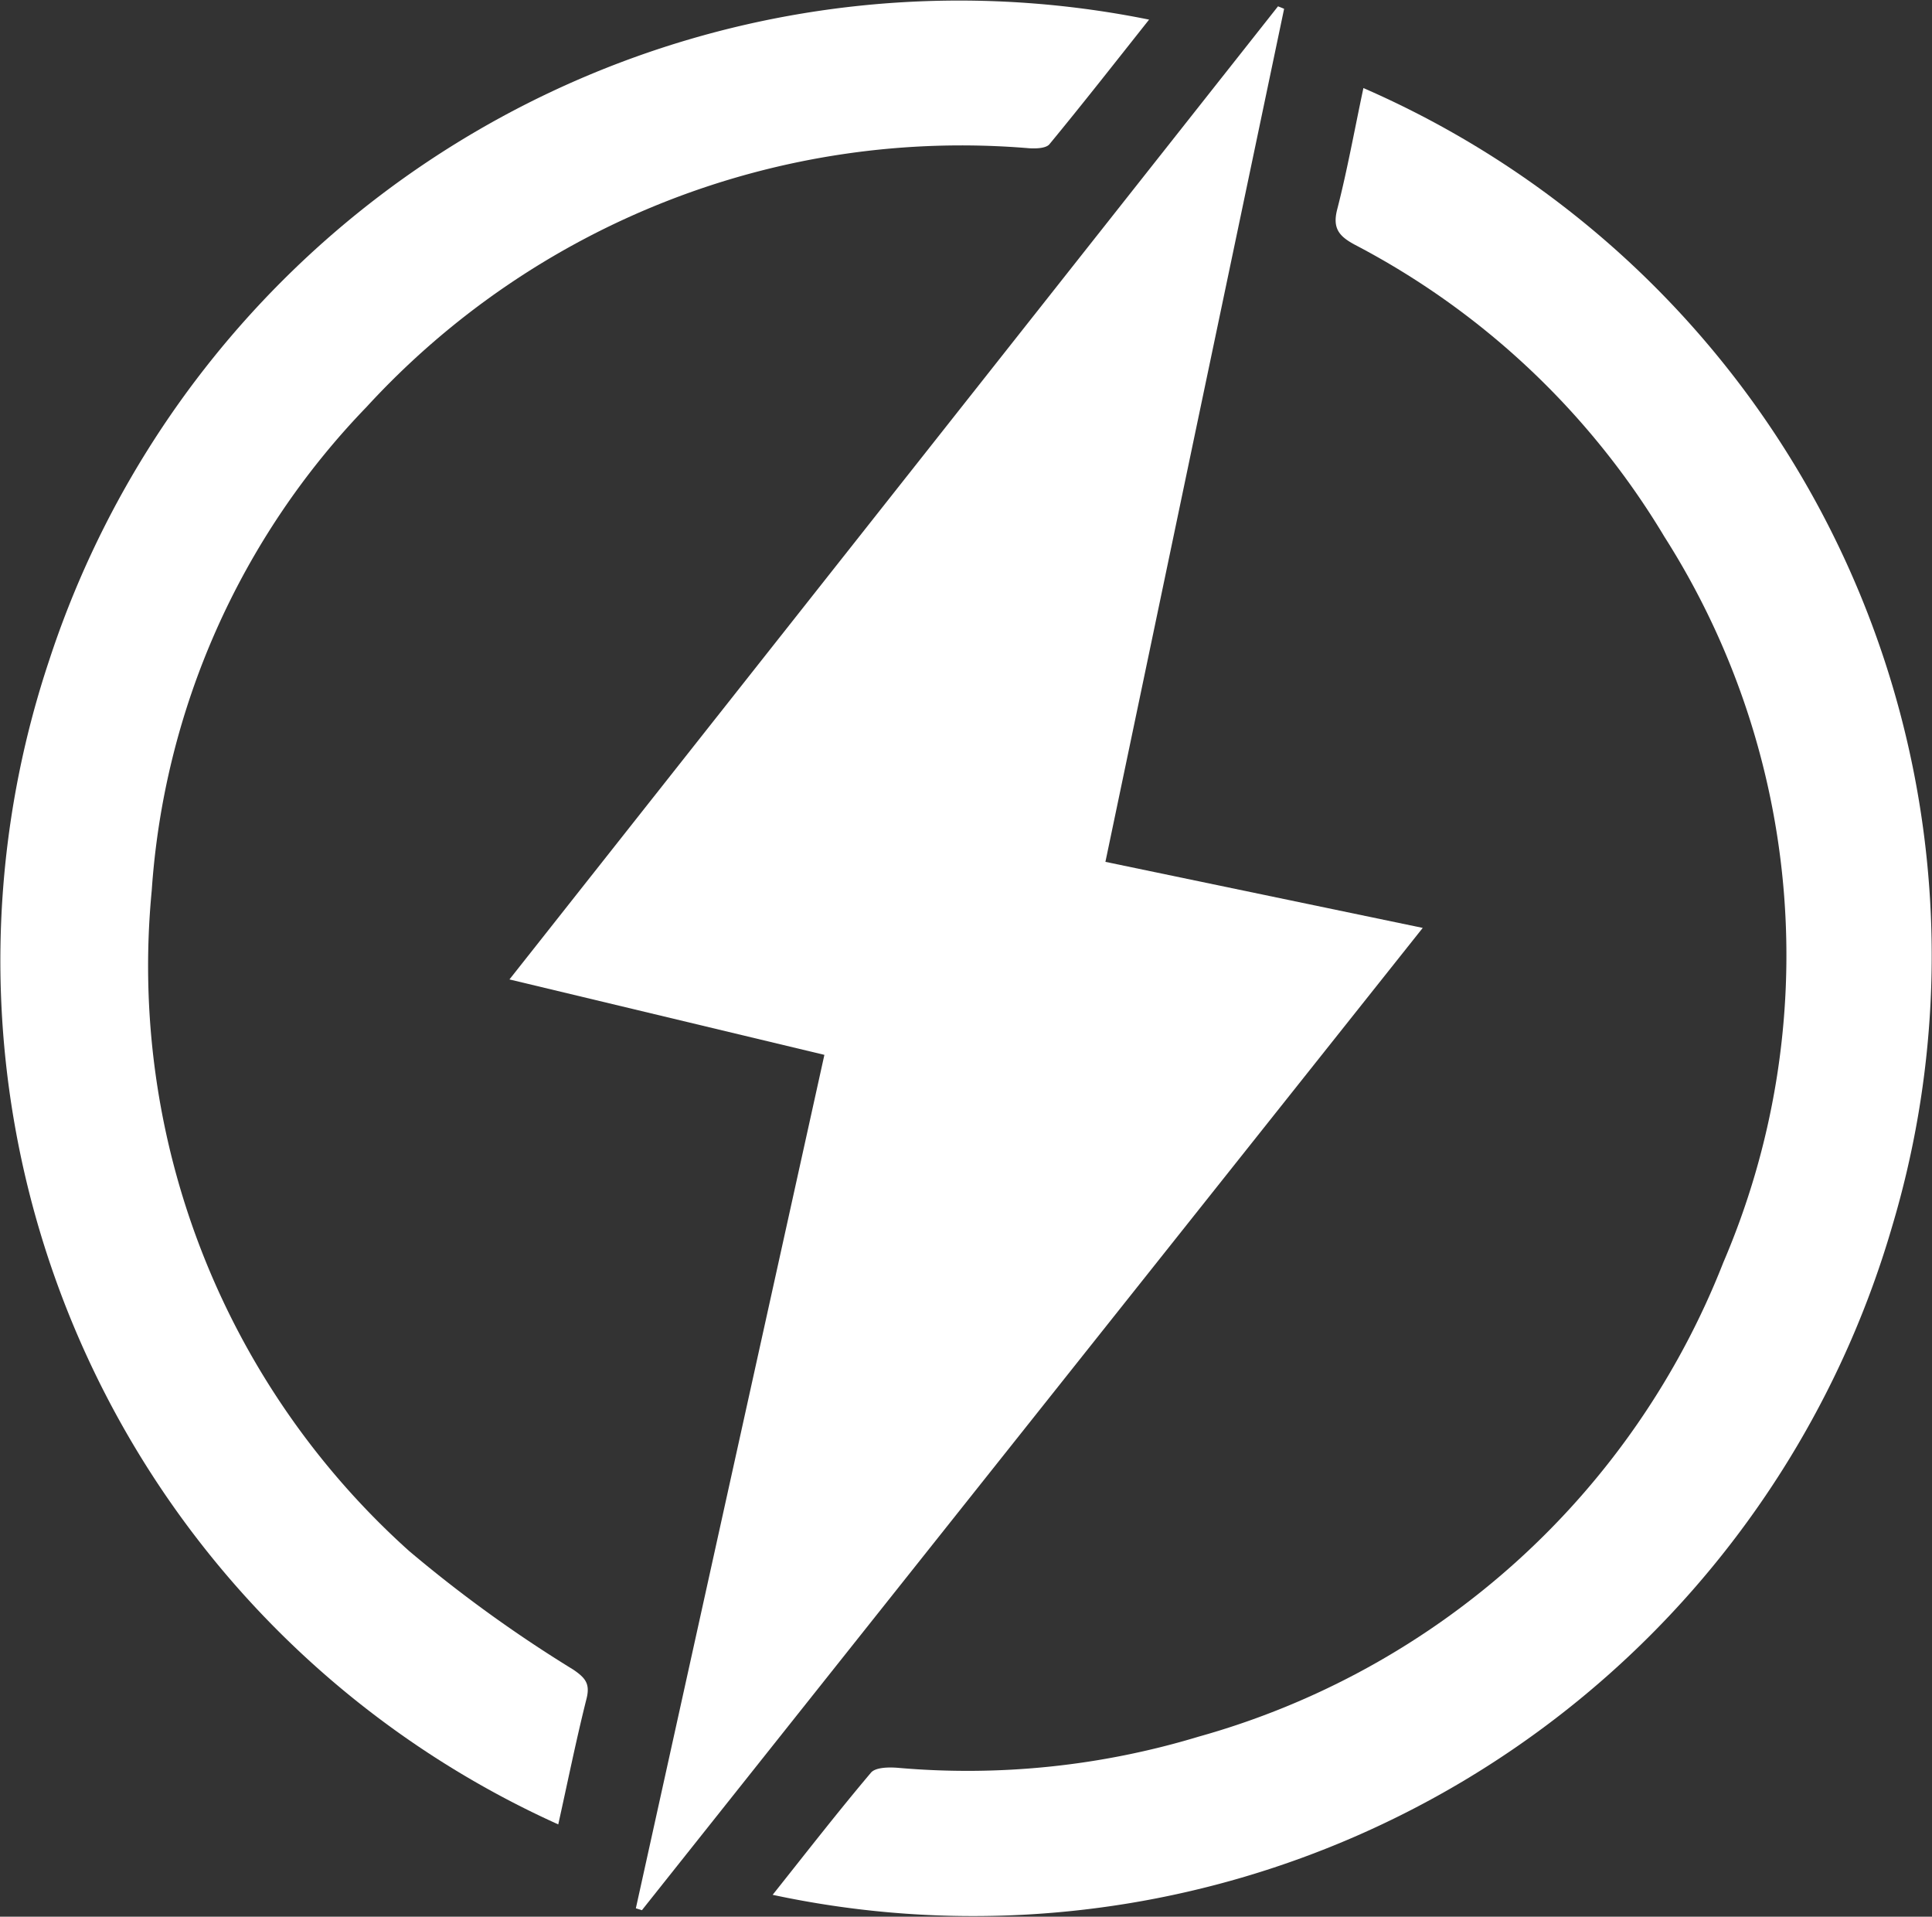 <svg xmlns="http://www.w3.org/2000/svg" xmlns:xlink="http://www.w3.org/1999/xlink" width="52.015" height="51.59" viewBox="0 0 52.015 51.59">
  <rect x="0" y="0" width="52.015" height="51.59" fill="#333333" stroke="none"/>
  <defs>
    <clipPath id="clip-path">
      <path id="Path_1273" data-name="Path 1273" d="M0,20.195H52.015V-31.4H0Z" transform="translate(0 31.395)" fill="none"/>
    </clipPath>
  </defs>
  <g id="Group_98" data-name="Group 98" transform="translate(0 31.395)">
    <g id="Group_97" data-name="Group 97" transform="translate(0 -31.395)" clip-path="url(#clip-path)">
      <g id="Group_94" data-name="Group 94" transform="translate(13.716 0.17)">
        <path id="Path_1270" data-name="Path 1270" d="M1.332,20.04C3.018,12.414,4.7,4.788,6.408-2.932L-2.071-4.962,18.621-31.155l.164.067c-1.6,7.625-3.2,15.251-4.811,22.961l8.543,1.778L1.495,20.091l-.163-.051" transform="translate(2.071 31.155)" fill="#fff"/>
      </g>
      <g id="Group_95" data-name="Group 95" transform="translate(20.802 2.37)">
        <path id="Path_1271" data-name="Path 1271" d="M6.226,0A25.47,25.47,0,0,1,20.455,30.661,25.77,25.77,0,0,1-9.679,48.632c.892-1.121,1.747-2.223,2.647-3.288.122-.145.48-.15.72-.131a21.472,21.472,0,0,0,8.1-.838A21.338,21.338,0,0,0,15.915,31.613a20.965,20.965,0,0,0-1.582-19.53A21.1,21.1,0,0,0,6,4.22c-.424-.227-.615-.439-.478-.961C5.794,2.2,5.986,1.126,6.226,0" transform="translate(9.679)" fill="#fff"/>
      </g>
      <g id="Group_96" data-name="Group 96" transform="translate(0 -0.001)">
        <path id="Path_1272" data-name="Path 1272" d="M5.883,19.223A25.506,25.506,0,0,1-7.825-12.1,25.775,25.775,0,0,1,21.791-29.355c-.91,1.147-1.783,2.263-2.683,3.354-.092.112-.365.12-.549.108A21.742,21.742,0,0,0,.725-18.932,20.757,20.757,0,0,0-5.061-5.912a21.153,21.153,0,0,0,6.93,17.777,36.139,36.139,0,0,0,4.422,3.194c.32.22.455.376.355.777-.281,1.117-.509,2.25-.762,3.387" transform="translate(9.146 29.884)" fill="#fff"/>
      </g>
    </g>
  </g>
</svg>
